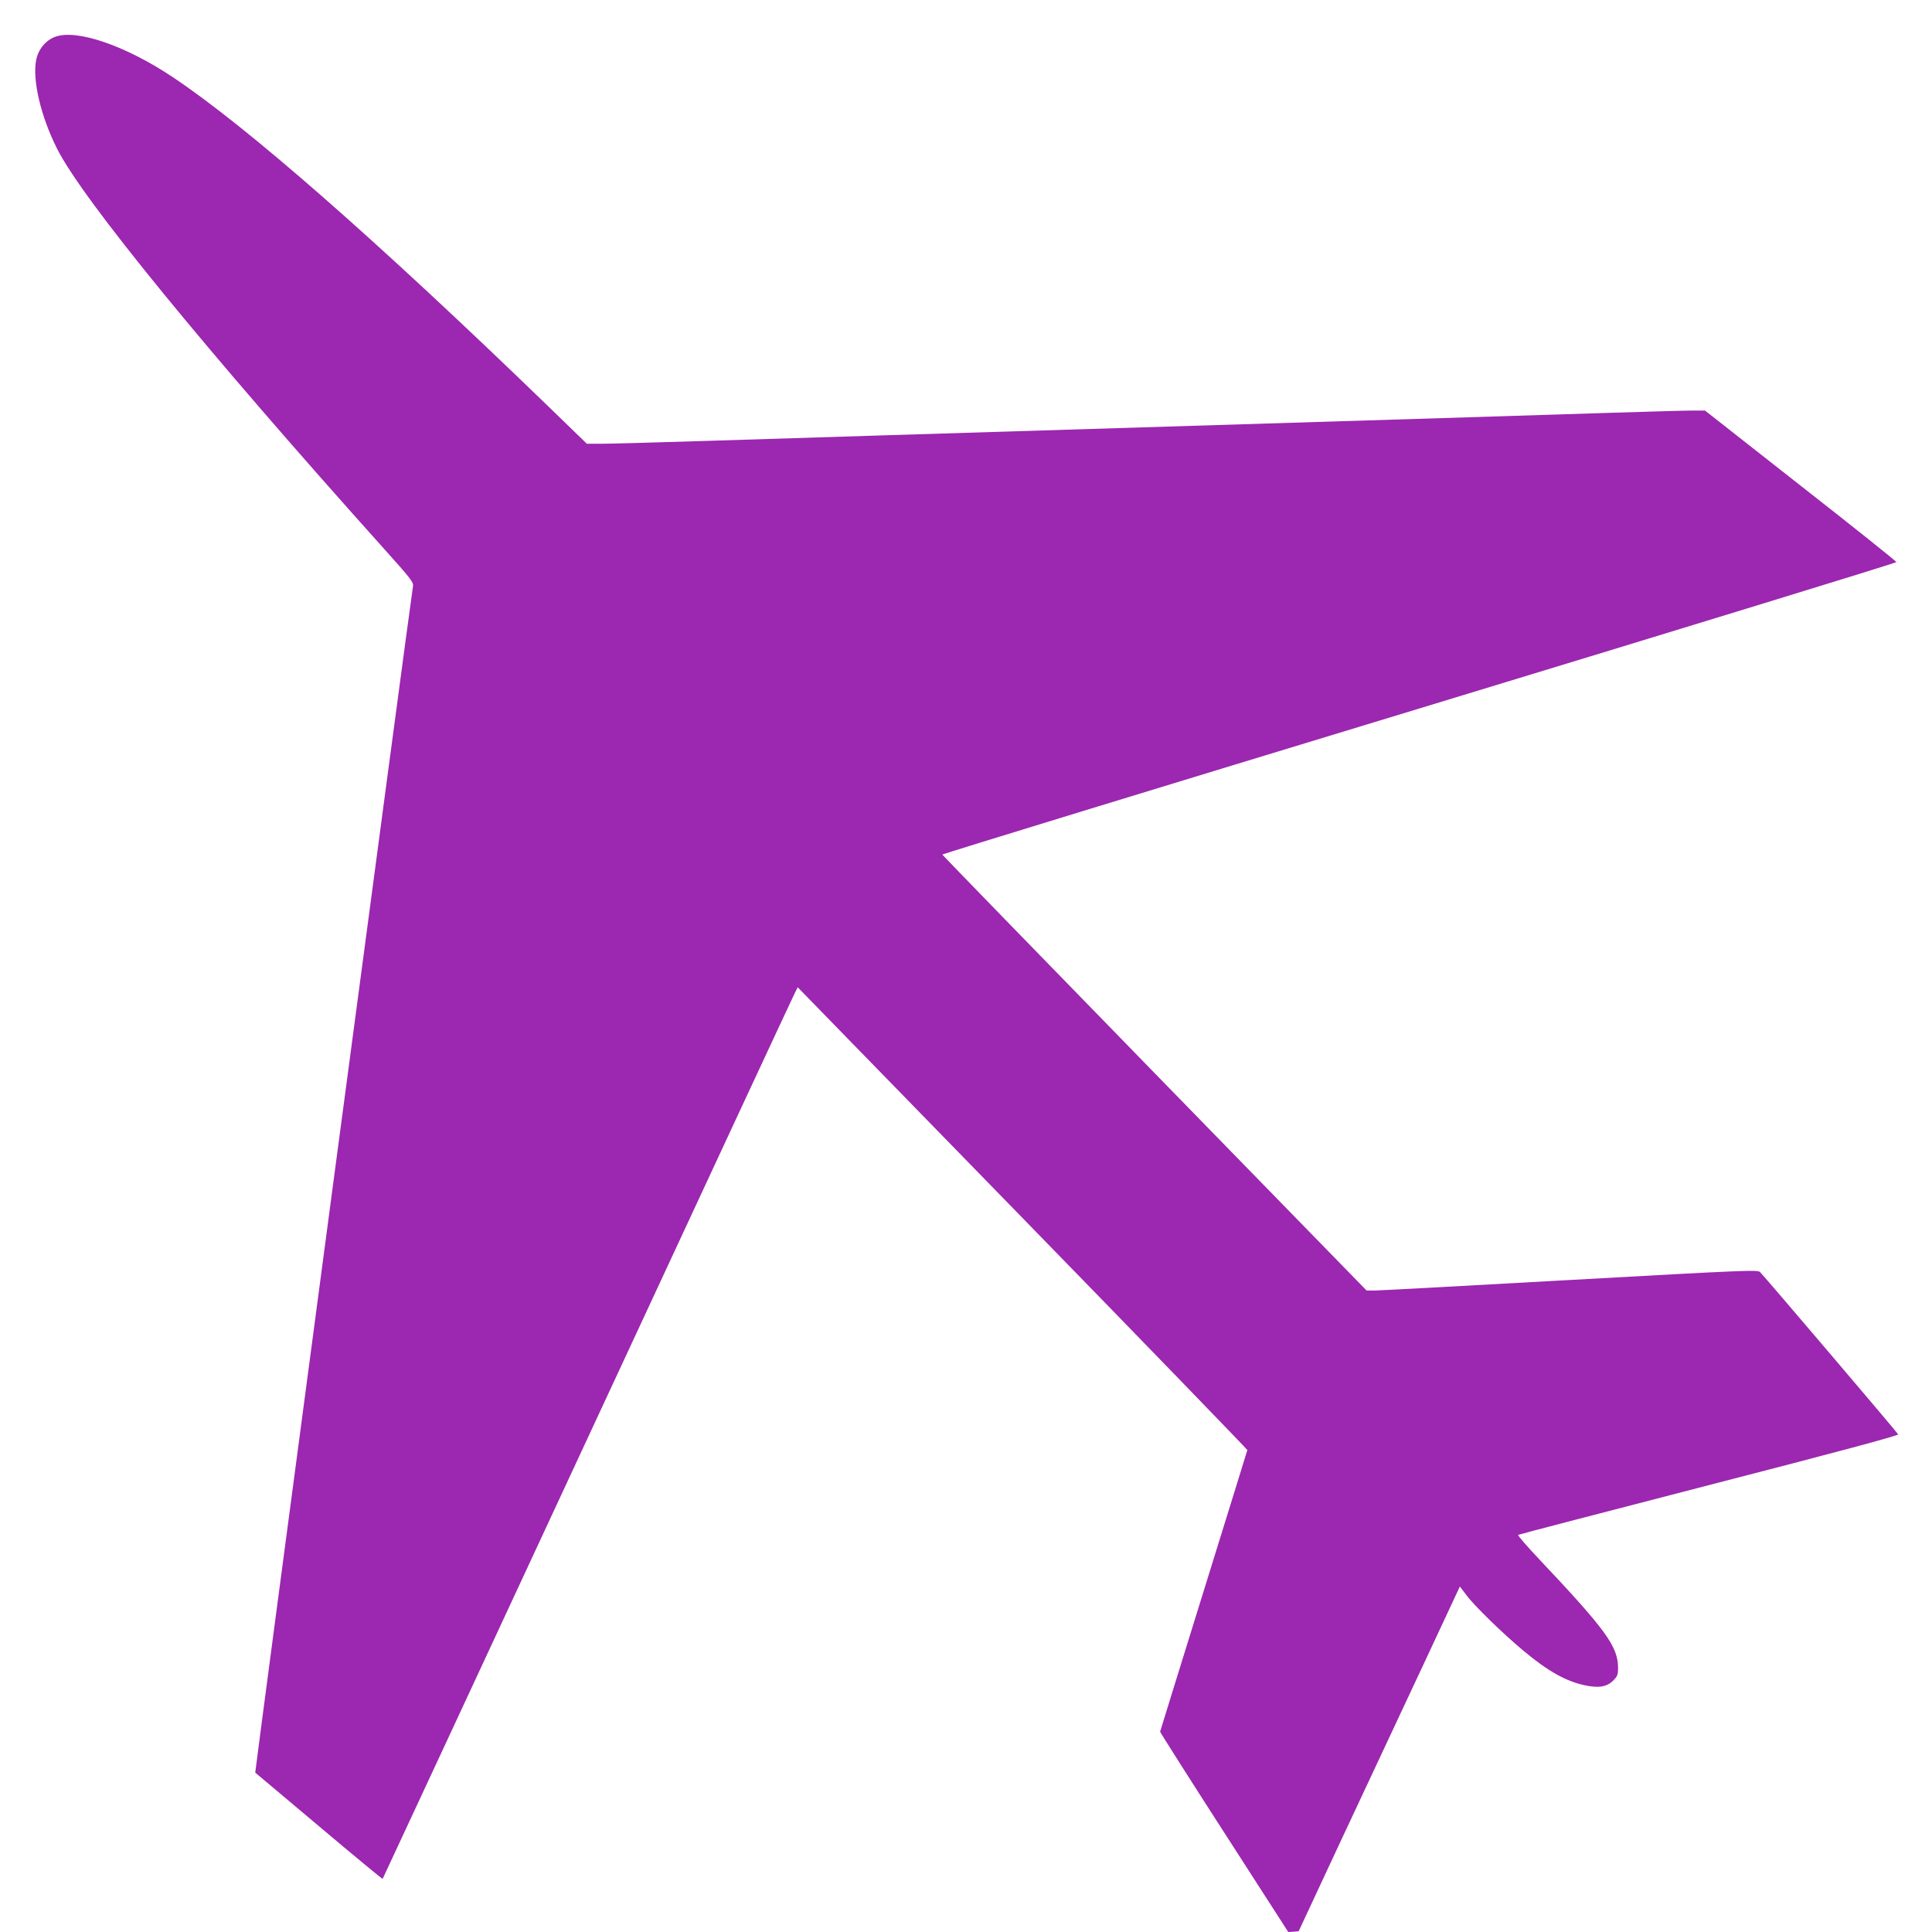<?xml version="1.0" standalone="no"?>
<!DOCTYPE svg PUBLIC "-//W3C//DTD SVG 20010904//EN"
 "http://www.w3.org/TR/2001/REC-SVG-20010904/DTD/svg10.dtd">
<svg version="1.0" xmlns="http://www.w3.org/2000/svg"
 width="1280pt" height="1280pt" viewBox="0 0 1280 1280"
 preserveAspectRatio="xMidYMid meet">
<g transform="translate(0,1280) scale(0.1,-0.1)"
fill="#9c27b0" stroke="none">
<path d="M365 12556 c-62 -23 -111 -82 -125 -152 -27 -131 30 -375 138 -589
170 -338 990 -1340 2161 -2645 185 -206 202 -228 197 -255 -15 -87 -1048
-7857 -1045 -7859 2 -2 192 -162 422 -355 230 -194 420 -351 422 -349 2 2 611
1313 1355 2913 744 1601 1362 2929 1374 2952 l21 42 1490 -1529 c820 -841
1489 -1533 1489 -1537 -1 -5 -131 -424 -289 -933 -158 -509 -288 -928 -289
-933 0 -4 190 -304 424 -667 l425 -660 34 2 35 3 285 611 c157 335 398 849
535 1142 l248 531 44 -58 c51 -69 240 -253 374 -365 165 -138 284 -205 412
-232 91 -19 144 -10 186 32 28 28 32 38 32 86 -1 140 -82 251 -518 713 -83 88
-148 162 -144 166 4 3 573 151 1265 330 857 221 1256 328 1253 336 -4 10 -872
1030 -915 1075 -15 16 -91 13 -1256 -52 -682 -38 -1265 -70 -1296 -70 l-55 0
-1405 1441 c-772 792 -1405 1444 -1406 1447 -2 4 1420 439 3160 968 1739 529
3162 965 3161 970 0 5 -285 233 -634 506 l-634 498 -82 0 c-46 0 -291 -7 -546
-15 -255 -8 -755 -24 -1113 -35 -1739 -54 -2516 -78 -3725 -115 -267 -8 -768
-24 -1115 -35 -346 -11 -674 -20 -728 -20 l-99 0 -266 258 c-1129 1092 -1983
1841 -2476 2170 -314 210 -638 321 -781 268z"/>
</g>
</svg>
